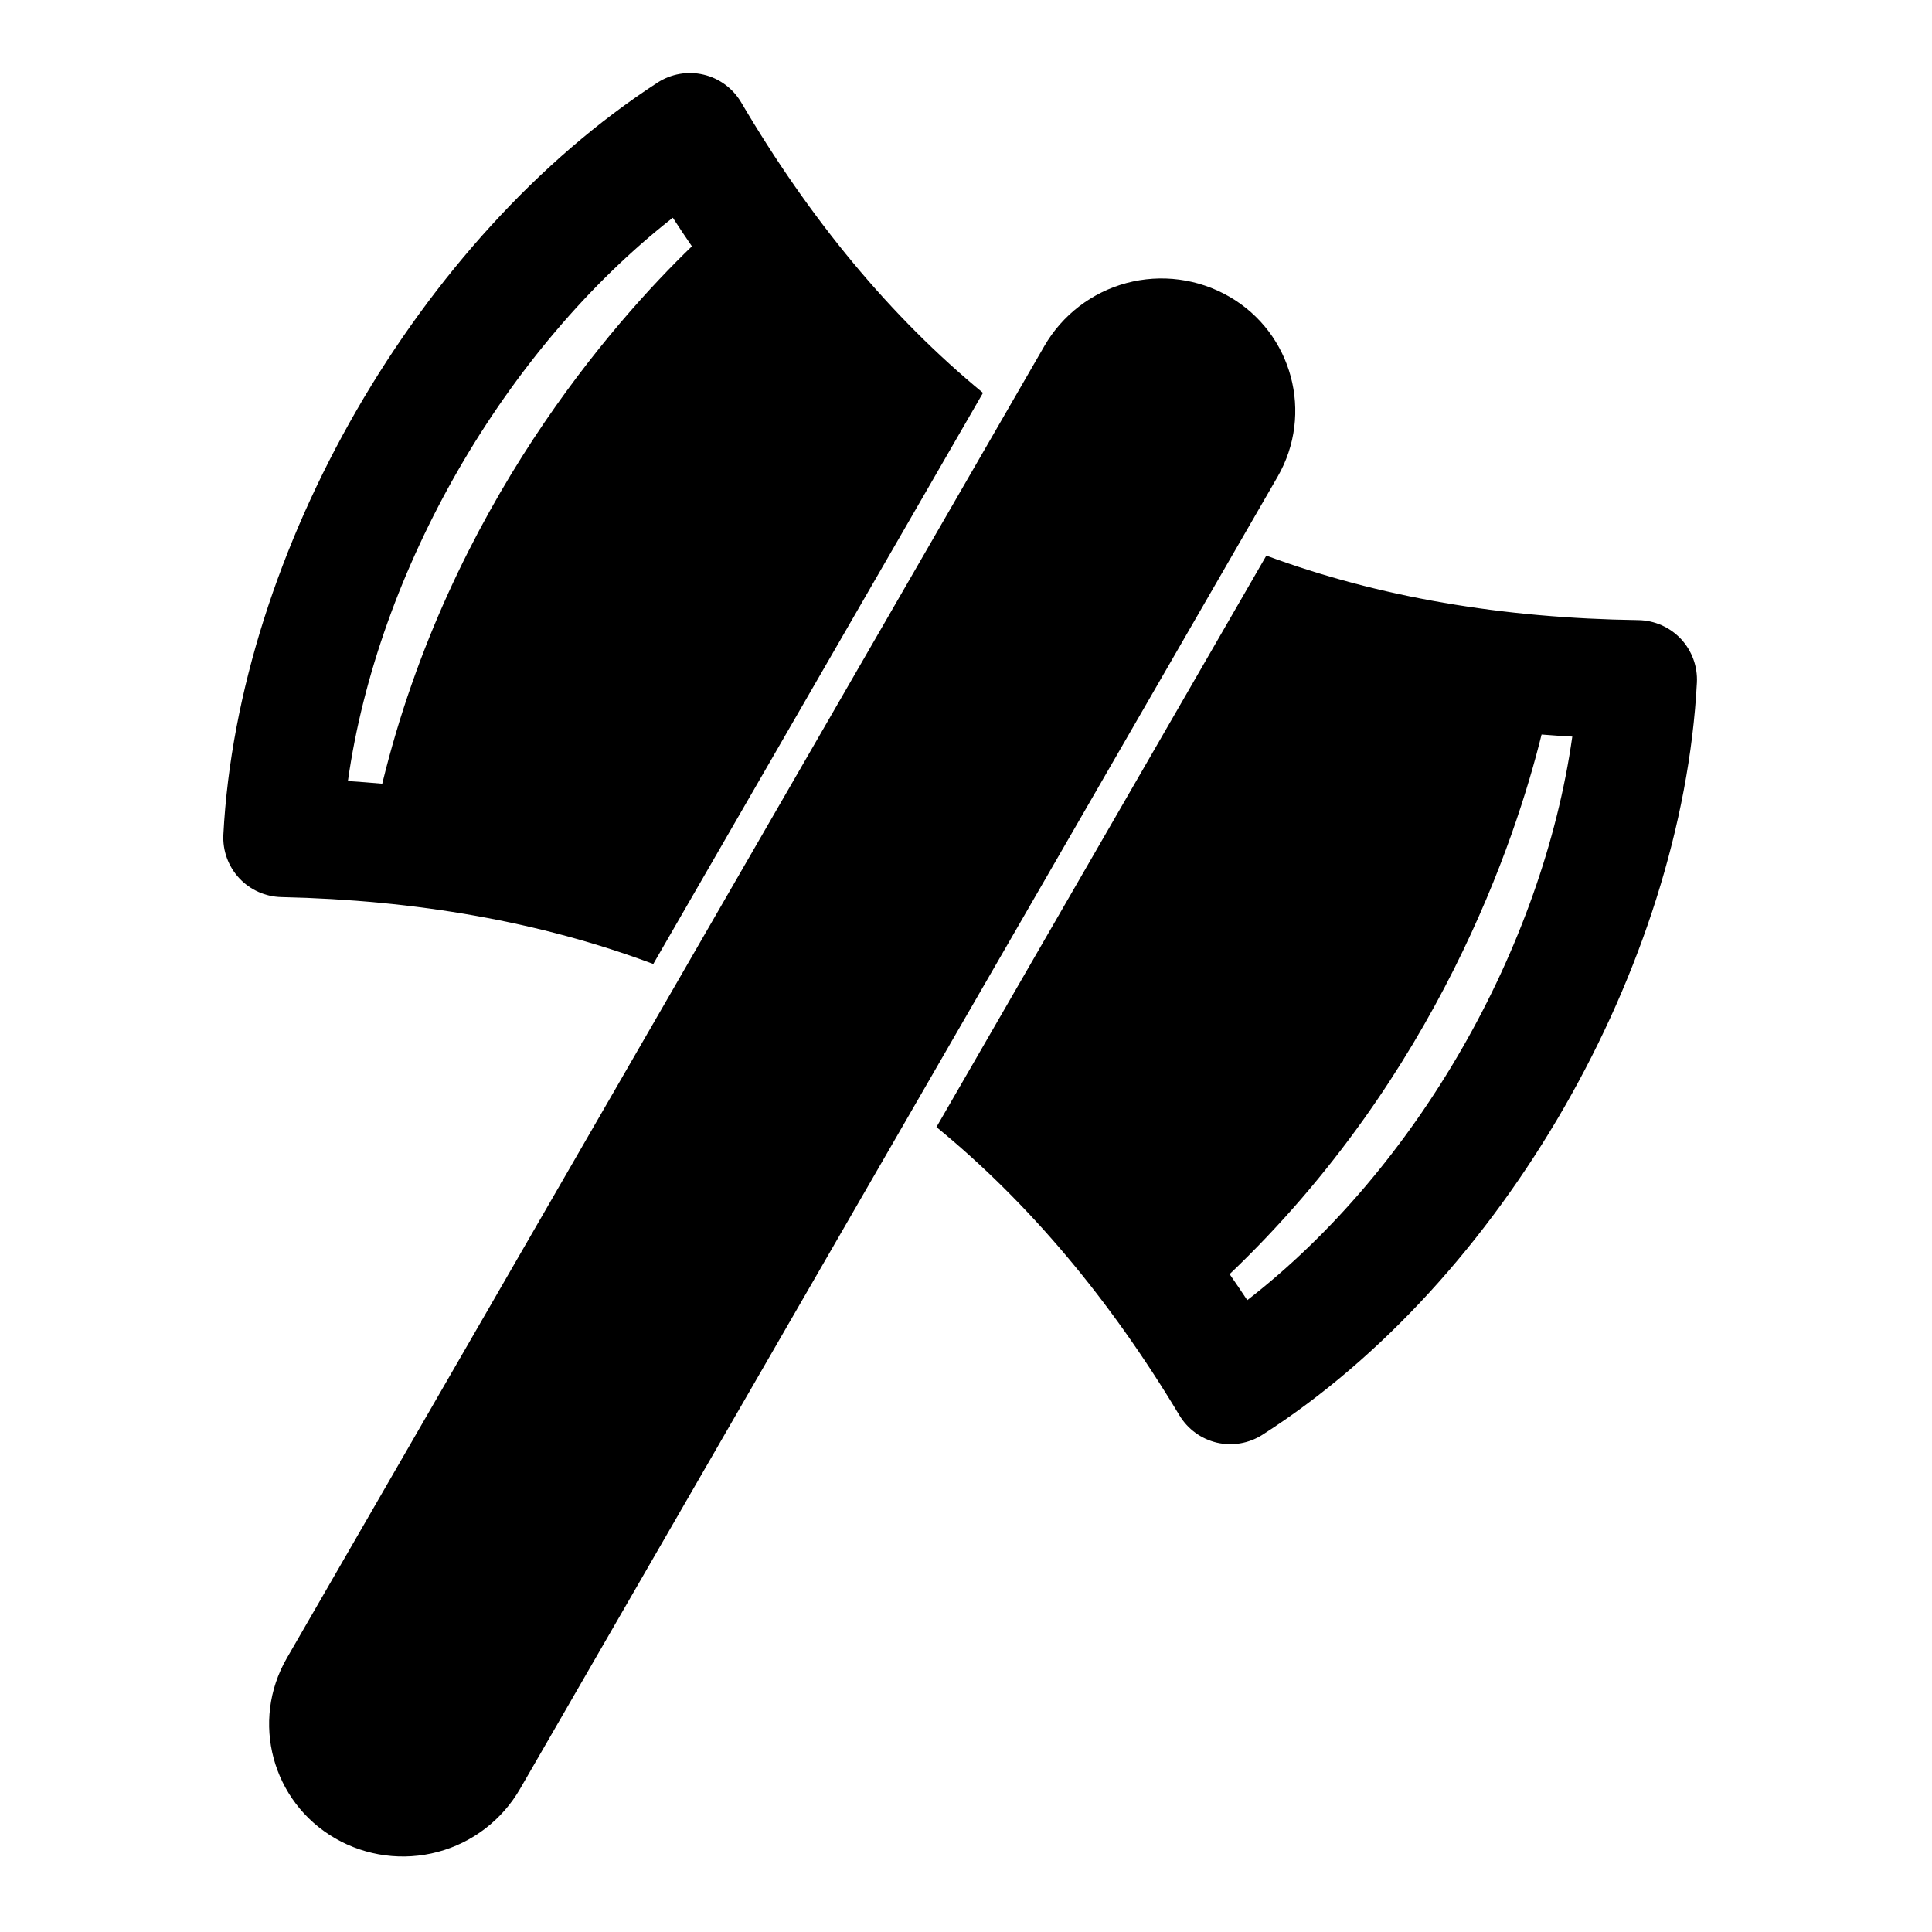 <?xml version="1.0" encoding="UTF-8"?>
<!-- Uploaded to: ICON Repo, www.iconrepo.com, Generator: ICON Repo Mixer Tools -->
<svg fill="#000000" width="800px" height="800px" version="1.1" viewBox="144 144 512 512" xmlns="http://www.w3.org/2000/svg">
 <path d="m482.57 270.35c9.652-16.719 3.938-38.086-12.785-47.734l-0.031-0.016c-8.234-4.754-18.027-6.047-27.223-3.59-9.18 2.457-17.02 8.469-21.773 16.703l-200.75 347.72c-9.652 16.719-3.922 38.086 12.801 47.734l0.016 0.016c8.25 4.754 18.027 6.047 27.223 3.59 9.195-2.457 17.02-8.469 21.773-16.703zm-2.977 20.891-87.426 151.44c24.562 20.121 45.957 45.672 64.395 76.406 2.188 3.637 5.762 6.25 9.902 7.227 4.141 0.961 8.5 0.219 12.09-2.078 63.668-40.762 111.15-124.09 115.14-199.32 0.219-4.281-1.309-8.453-4.219-11.586-2.93-3.117-7.008-4.93-11.289-4.992-35.848-0.504-68.785-6.047-98.59-17.098zm72.941 47.422c-6.832 27.648-27.52 90.449-82.672 143 1.574 2.266 3.133 4.566 4.676 6.894 44.809-34.715 78.215-93.285 86.137-149.35-2.723-0.156-5.449-0.332-8.141-0.551zm-235.41 60.805 87.379-151.35c-24.527-20.199-45.832-45.957-64.094-77.004-2.188-3.699-5.777-6.359-9.965-7.336-4.172-0.992-8.582-0.219-12.188 2.109-63.18 41.027-111.12 124.06-115.06 199.29-0.219 4.25 1.289 8.406 4.188 11.539 2.898 3.117 6.941 4.93 11.195 5.023 35.816 0.789 68.723 6.551 98.543 17.727zm10.234-190.2c-1.699-2.488-3.402-5.008-5.055-7.574-44.539 34.906-78.199 93.285-86.105 149.29 3.055 0.203 6.094 0.441 9.102 0.707 17.871-73.398 61.402-122.47 82.059-142.42z" fill-rule="evenodd"/>
</svg>